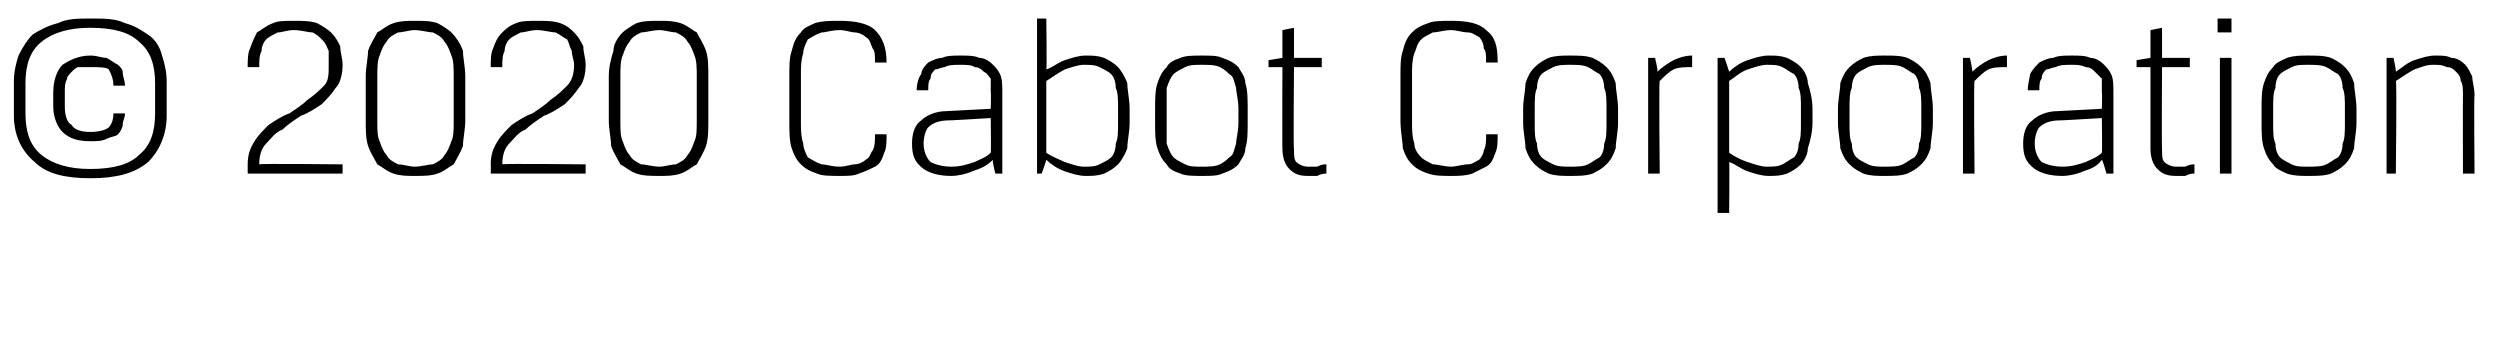 <?xml version="1.0" standalone="no"?><!DOCTYPE svg PUBLIC "-//W3C//DTD SVG 1.1//EN" "http://www.w3.org/Graphics/SVG/1.1/DTD/svg11.dtd"><svg xmlns="http://www.w3.org/2000/svg" version="1.1" width="108px" height="15.5px" viewBox="0 0 108 15.5">  <desc>2020 Cabot Corporation</desc>  <defs/>  <g id="Polygon175795">    <path d="M 0.6 3.5 C 0.6 3.1 0.7 2.7 0.8 2.4 C 1 2 1.2 1.7 1.4 1.5 C 1.7 1.3 2.1 1.1 2.5 1 C 2.9 0.8 3.4 0.8 3.9 0.8 C 4.5 0.8 5 0.8 5.4 1 C 5.8 1.1 6.1 1.3 6.4 1.5 C 6.7 1.7 6.9 2 7 2.4 C 7.1 2.7 7.2 3.1 7.2 3.5 C 7.2 3.5 7.2 5 7.2 5 C 7.2 5.8 6.9 6.5 6.4 7 C 5.8 7.5 5 7.7 3.9 7.7 C 2.8 7.7 2 7.5 1.5 7 C 0.9 6.5 0.6 5.8 0.6 5 C 0.6 5 0.6 3.5 0.6 3.5 Z M 1.1 4.9 C 1.1 5.7 1.3 6.3 1.8 6.7 C 2.3 7.1 3 7.3 3.9 7.3 C 4.9 7.3 5.6 7.1 6 6.7 C 6.5 6.3 6.7 5.7 6.7 4.9 C 6.7 4.9 6.7 3.6 6.7 3.6 C 6.7 2.8 6.5 2.2 6 1.8 C 5.6 1.4 4.9 1.2 3.9 1.2 C 3 1.2 2.3 1.4 1.8 1.8 C 1.3 2.2 1.1 2.8 1.1 3.6 C 1.1 3.6 1.1 4.9 1.1 4.9 Z M 5.4 3.7 C 5.4 3.5 5.3 3.3 5.3 3.1 C 5.3 3 5.2 2.9 5.1 2.8 C 4.9 2.7 4.8 2.6 4.6 2.5 C 4.4 2.5 4.2 2.4 3.9 2.4 C 3.4 2.4 3 2.6 2.7 2.8 C 2.5 3 2.3 3.4 2.3 4 C 2.3 4 2.3 4.6 2.3 4.6 C 2.3 5.1 2.5 5.5 2.7 5.7 C 3 6 3.4 6.1 3.9 6.1 C 4.2 6.1 4.4 6.1 4.6 6 C 4.8 5.9 5 5.9 5.1 5.8 C 5.2 5.7 5.3 5.5 5.3 5.4 C 5.3 5.2 5.4 5.1 5.4 4.9 C 5.4 4.9 4.9 4.9 4.9 4.9 C 4.9 5.2 4.8 5.4 4.7 5.5 C 4.6 5.6 4.3 5.7 3.9 5.7 C 3.5 5.7 3.2 5.6 3.1 5.4 C 2.9 5.3 2.8 5 2.8 4.6 C 2.8 4.6 2.8 4 2.8 4 C 2.8 3.7 2.8 3.6 2.9 3.4 C 2.9 3.3 3 3.2 3.1 3.1 C 3.2 3 3.3 2.9 3.4 2.9 C 3.5 2.9 3.7 2.9 3.9 2.9 C 4.3 2.9 4.6 2.9 4.7 3 C 4.8 3.2 4.9 3.4 4.9 3.7 C 4.9 3.7 5.4 3.7 5.4 3.7 Z M 10.7 7.1 C 10.7 6.7 10.8 6.4 11 6.1 C 11.1 5.9 11.4 5.6 11.6 5.4 C 11.9 5.2 12.2 5 12.5 4.9 C 12.8 4.7 13.1 4.5 13.3 4.3 C 13.6 4.1 13.8 3.9 14 3.7 C 14.2 3.5 14.2 3.2 14.2 2.8 C 14.2 2.6 14.2 2.4 14.2 2.2 C 14.1 2 14.1 1.9 13.9 1.7 C 13.8 1.6 13.7 1.5 13.5 1.4 C 13.3 1.4 13 1.3 12.7 1.3 C 12.4 1.3 12.2 1.4 12 1.4 C 11.8 1.5 11.6 1.6 11.5 1.7 C 11.4 1.8 11.3 2 11.3 2.2 C 11.2 2.4 11.2 2.6 11.2 2.9 C 11.2 2.9 10.7 2.9 10.7 2.9 C 10.7 2.6 10.7 2.3 10.8 2.1 C 10.9 1.8 11 1.6 11.1 1.4 C 11.3 1.3 11.5 1.1 11.8 1 C 12 0.9 12.3 0.9 12.7 0.9 C 13.1 0.9 13.4 0.9 13.7 1 C 13.9 1.1 14.2 1.3 14.3 1.4 C 14.5 1.6 14.6 1.8 14.7 2 C 14.7 2.3 14.8 2.5 14.8 2.8 C 14.8 3.2 14.7 3.6 14.5 3.8 C 14.3 4.1 14.1 4.3 13.9 4.5 C 13.6 4.7 13.3 4.9 13 5 C 12.7 5.2 12.4 5.4 12.2 5.6 C 11.9 5.7 11.7 6 11.5 6.2 C 11.3 6.4 11.2 6.7 11.2 7.1 C 11.19 7.06 14.8 7.1 14.8 7.1 L 14.8 7.5 L 10.7 7.5 C 10.7 7.5 10.7 7.13 10.7 7.1 Z M 20.1 5.2 C 20.1 5.6 20 6 20 6.3 C 19.9 6.6 19.7 6.9 19.6 7.1 C 19.4 7.2 19.2 7.4 18.9 7.5 C 18.6 7.6 18.3 7.6 17.9 7.6 C 17.6 7.6 17.3 7.6 17 7.5 C 16.7 7.4 16.5 7.2 16.3 7.1 C 16.2 6.9 16 6.6 15.9 6.3 C 15.8 6 15.8 5.6 15.8 5.2 C 15.8 5.2 15.8 3.3 15.8 3.3 C 15.8 2.9 15.9 2.5 15.9 2.2 C 16 1.9 16.2 1.6 16.3 1.4 C 16.5 1.3 16.7 1.1 17 1 C 17.3 0.9 17.6 0.9 17.9 0.9 C 18.3 0.9 18.6 0.9 18.9 1 C 19.1 1.1 19.4 1.3 19.5 1.4 C 19.7 1.6 19.9 1.9 20 2.2 C 20 2.5 20.1 2.9 20.1 3.3 C 20.1 3.3 20.1 5.2 20.1 5.2 Z M 19.6 3.3 C 19.6 3 19.6 2.6 19.5 2.4 C 19.4 2.1 19.3 1.9 19.2 1.8 C 19.1 1.6 18.9 1.5 18.7 1.4 C 18.5 1.4 18.2 1.3 17.9 1.3 C 17.7 1.3 17.4 1.4 17.2 1.4 C 17 1.5 16.8 1.6 16.7 1.8 C 16.6 1.9 16.5 2.1 16.4 2.4 C 16.3 2.6 16.3 3 16.3 3.3 C 16.3 3.3 16.3 5.2 16.3 5.2 C 16.3 5.6 16.3 5.9 16.4 6.1 C 16.5 6.4 16.6 6.6 16.7 6.7 C 16.8 6.9 17 7 17.2 7.1 C 17.4 7.1 17.7 7.2 17.9 7.2 C 18.2 7.2 18.5 7.1 18.7 7.1 C 18.9 7 19.1 6.9 19.2 6.7 C 19.3 6.6 19.4 6.4 19.5 6.1 C 19.6 5.9 19.6 5.6 19.6 5.2 C 19.6 5.2 19.6 3.3 19.6 3.3 Z M 21.2 7.1 C 21.2 6.7 21.3 6.4 21.5 6.1 C 21.6 5.9 21.9 5.6 22.1 5.4 C 22.4 5.2 22.7 5 23 4.9 C 23.3 4.7 23.6 4.5 23.8 4.3 C 24.1 4.1 24.3 3.9 24.5 3.7 C 24.7 3.5 24.8 3.2 24.8 2.8 C 24.8 2.6 24.7 2.4 24.7 2.2 C 24.6 2 24.6 1.9 24.5 1.7 C 24.3 1.6 24.2 1.5 24 1.4 C 23.8 1.4 23.5 1.3 23.2 1.3 C 22.9 1.3 22.7 1.4 22.5 1.4 C 22.3 1.5 22.1 1.6 22 1.7 C 21.9 1.8 21.8 2 21.8 2.2 C 21.7 2.4 21.7 2.6 21.7 2.9 C 21.7 2.9 21.2 2.9 21.2 2.9 C 21.2 2.6 21.2 2.3 21.3 2.1 C 21.4 1.8 21.5 1.6 21.7 1.4 C 21.8 1.3 22 1.1 22.3 1 C 22.5 0.9 22.9 0.9 23.2 0.9 C 23.6 0.9 23.9 0.9 24.2 1 C 24.5 1.1 24.7 1.3 24.8 1.4 C 25 1.6 25.1 1.8 25.2 2 C 25.2 2.3 25.3 2.5 25.3 2.8 C 25.3 3.2 25.2 3.6 25 3.8 C 24.8 4.1 24.6 4.3 24.4 4.5 C 24.1 4.7 23.8 4.9 23.5 5 C 23.2 5.2 22.9 5.4 22.7 5.6 C 22.4 5.7 22.2 6 22 6.2 C 21.8 6.4 21.7 6.7 21.7 7.1 C 21.7 7.06 25.3 7.1 25.3 7.1 L 25.3 7.5 L 21.2 7.5 C 21.2 7.5 21.21 7.13 21.2 7.1 Z M 30.6 5.2 C 30.6 5.6 30.6 6 30.5 6.3 C 30.4 6.6 30.2 6.9 30.1 7.1 C 29.9 7.2 29.7 7.4 29.4 7.5 C 29.1 7.6 28.8 7.6 28.5 7.6 C 28.1 7.6 27.8 7.6 27.5 7.5 C 27.2 7.4 27 7.2 26.8 7.1 C 26.7 6.9 26.5 6.6 26.4 6.3 C 26.4 6 26.3 5.6 26.3 5.2 C 26.3 5.2 26.3 3.3 26.3 3.3 C 26.3 2.9 26.4 2.5 26.5 2.2 C 26.5 1.9 26.7 1.6 26.9 1.4 C 27 1.3 27.3 1.1 27.5 1 C 27.8 0.9 28.1 0.9 28.5 0.9 C 28.8 0.9 29.1 0.9 29.4 1 C 29.7 1.1 29.9 1.3 30.1 1.4 C 30.2 1.6 30.4 1.9 30.5 2.2 C 30.6 2.5 30.6 2.9 30.6 3.3 C 30.6 3.3 30.6 5.2 30.6 5.2 Z M 30.1 3.3 C 30.1 3 30.1 2.6 30 2.4 C 29.9 2.1 29.8 1.9 29.7 1.8 C 29.6 1.6 29.4 1.5 29.2 1.4 C 29 1.4 28.7 1.3 28.5 1.3 C 28.2 1.3 27.9 1.4 27.7 1.4 C 27.5 1.5 27.3 1.6 27.2 1.8 C 27.1 1.9 27 2.1 26.9 2.4 C 26.8 2.6 26.8 3 26.8 3.3 C 26.8 3.3 26.8 5.2 26.8 5.2 C 26.8 5.6 26.8 5.9 26.9 6.1 C 27 6.4 27.1 6.6 27.2 6.7 C 27.3 6.9 27.5 7 27.7 7.1 C 27.9 7.1 28.2 7.2 28.5 7.2 C 28.7 7.2 29 7.1 29.2 7.1 C 29.4 7 29.6 6.9 29.7 6.7 C 29.8 6.6 29.9 6.4 30 6.1 C 30.1 5.9 30.1 5.6 30.1 5.2 C 30.1 5.2 30.1 3.3 30.1 3.3 Z M 36.3 7.2 C 36.5 7.2 36.8 7.1 36.9 7.1 C 37.1 7.1 37.3 7 37.4 6.9 C 37.6 6.8 37.6 6.6 37.7 6.5 C 37.8 6.3 37.8 6.1 37.8 5.8 C 37.8 5.8 38.3 5.8 38.3 5.8 C 38.3 6.1 38.3 6.4 38.2 6.6 C 38.1 6.9 38 7.1 37.8 7.2 C 37.6 7.3 37.4 7.4 37.1 7.5 C 36.9 7.6 36.6 7.6 36.3 7.6 C 35.9 7.6 35.5 7.6 35.3 7.5 C 35 7.4 34.8 7.3 34.6 7.1 C 34.4 6.9 34.3 6.7 34.2 6.4 C 34.1 6.1 34.1 5.7 34.1 5.2 C 34.1 5.2 34.1 3.3 34.1 3.3 C 34.1 2.8 34.1 2.5 34.2 2.2 C 34.3 1.8 34.4 1.6 34.6 1.4 C 34.7 1.2 35 1.1 35.2 1 C 35.5 0.9 35.9 0.9 36.3 0.9 C 36.9 0.9 37.5 1 37.8 1.3 C 38.1 1.6 38.3 2 38.3 2.7 C 38.3 2.7 37.8 2.7 37.8 2.7 C 37.8 2.4 37.8 2.2 37.7 2.1 C 37.6 1.9 37.6 1.7 37.4 1.6 C 37.3 1.5 37.1 1.4 36.9 1.4 C 36.8 1.4 36.5 1.3 36.3 1.3 C 35.9 1.3 35.7 1.4 35.5 1.4 C 35.2 1.5 35.1 1.6 34.9 1.7 C 34.8 1.9 34.7 2.1 34.7 2.3 C 34.6 2.6 34.6 2.9 34.6 3.2 C 34.6 3.2 34.6 5.3 34.6 5.3 C 34.6 5.6 34.6 5.9 34.7 6.2 C 34.7 6.4 34.8 6.6 34.9 6.8 C 35.1 6.9 35.2 7 35.5 7.1 C 35.7 7.1 35.9 7.2 36.3 7.2 Z M 39.4 6.2 C 39.4 5.8 39.5 5.4 39.8 5.2 C 40 5 40.4 4.8 40.9 4.8 C 40.93 4.8 42.8 4.7 42.8 4.7 C 42.8 4.7 42.82 3.99 42.8 4 C 42.8 3.8 42.8 3.6 42.8 3.4 C 42.7 3.3 42.7 3.2 42.5 3.1 C 42.4 3 42.3 2.9 42.1 2.9 C 42 2.8 41.7 2.8 41.5 2.8 C 41.2 2.8 41 2.8 40.8 2.9 C 40.7 2.9 40.5 3 40.4 3 C 40.3 3.1 40.2 3.2 40.2 3.4 C 40.1 3.5 40.1 3.7 40.1 3.9 C 40.1 3.9 39.6 3.9 39.6 3.9 C 39.6 3.6 39.7 3.3 39.8 3.2 C 39.8 3 40 2.8 40.1 2.7 C 40.3 2.6 40.5 2.5 40.7 2.5 C 40.9 2.4 41.2 2.4 41.5 2.4 C 41.8 2.4 42.1 2.4 42.3 2.5 C 42.5 2.5 42.7 2.6 42.9 2.8 C 43 2.9 43.1 3 43.2 3.2 C 43.3 3.4 43.3 3.7 43.3 4 C 43.3 3.99 43.3 7.5 43.3 7.5 L 43 7.5 C 43 7.5 42.85 6.95 42.9 6.9 C 42.6 7.2 42.3 7.3 42 7.4 C 41.8 7.5 41.4 7.6 41.1 7.6 C 40.6 7.6 40.2 7.5 39.9 7.3 C 39.5 7 39.4 6.7 39.4 6.2 Z M 41.1 7.2 C 41.5 7.2 41.8 7.1 42.1 7 C 42.3 6.9 42.6 6.8 42.8 6.6 C 42.82 6.55 42.8 5.1 42.8 5.1 C 42.8 5.1 40.98 5.21 41 5.2 C 40.6 5.2 40.3 5.3 40.1 5.5 C 40 5.6 39.9 5.9 39.9 6.2 C 39.9 6.5 40 6.8 40.2 7 C 40.4 7.1 40.7 7.2 41.1 7.2 Z M 46.8 7.2 C 47.1 7.2 47.3 7.2 47.5 7.1 C 47.7 7 47.9 6.9 48 6.8 C 48.1 6.7 48.2 6.5 48.2 6.2 C 48.3 6 48.3 5.7 48.3 5.3 C 48.3 5.3 48.3 4.7 48.3 4.7 C 48.3 4.3 48.3 4 48.2 3.8 C 48.2 3.5 48.1 3.3 48 3.2 C 47.9 3.1 47.7 3 47.5 2.9 C 47.3 2.8 47.1 2.8 46.8 2.8 C 46.6 2.8 46.3 2.9 46 3 C 45.8 3.1 45.5 3.3 45.2 3.5 C 45.2 3.5 45.2 6.6 45.2 6.6 C 45.5 6.8 45.8 6.9 46 7 C 46.3 7.1 46.6 7.2 46.8 7.2 Z M 46.9 7.6 C 46.6 7.6 46.3 7.5 46 7.4 C 45.7 7.3 45.4 7.1 45.2 6.9 C 45.2 6.95 45 7.5 45 7.5 L 44.8 7.5 L 44.8 0.8 L 45.2 0.8 C 45.2 0.8 45.23 3.03 45.2 3 C 45.5 2.9 45.7 2.7 46 2.6 C 46.3 2.5 46.6 2.4 46.9 2.4 C 47.2 2.4 47.4 2.4 47.7 2.5 C 47.9 2.6 48.1 2.7 48.3 2.9 C 48.4 3 48.6 3.3 48.7 3.6 C 48.7 3.9 48.8 4.3 48.8 4.7 C 48.8 4.7 48.8 5.3 48.8 5.3 C 48.8 5.7 48.7 6.1 48.7 6.4 C 48.6 6.7 48.4 7 48.3 7.1 C 48.1 7.3 47.9 7.4 47.7 7.5 C 47.4 7.6 47.2 7.6 46.9 7.6 Z M 53.9 5.3 C 53.9 5.7 53.9 6.1 53.8 6.4 C 53.8 6.7 53.6 6.9 53.5 7.1 C 53.3 7.3 53.1 7.4 52.8 7.5 C 52.6 7.6 52.3 7.6 51.9 7.6 C 51.6 7.6 51.2 7.6 51 7.5 C 50.7 7.4 50.5 7.3 50.4 7.1 C 50.2 6.9 50.1 6.7 50 6.4 C 49.9 6.1 49.9 5.7 49.9 5.3 C 49.9 5.3 49.9 4.7 49.9 4.7 C 49.9 4.3 49.9 3.9 50 3.6 C 50.1 3.3 50.2 3.1 50.4 2.9 C 50.5 2.7 50.7 2.6 51 2.5 C 51.2 2.4 51.6 2.4 51.9 2.4 C 52.3 2.4 52.6 2.4 52.8 2.5 C 53.1 2.6 53.3 2.7 53.5 2.9 C 53.6 3.1 53.8 3.3 53.8 3.6 C 53.9 3.9 53.9 4.3 53.9 4.7 C 53.9 4.7 53.9 5.3 53.9 5.3 Z M 53.5 4.7 C 53.5 4.3 53.4 4 53.4 3.8 C 53.3 3.5 53.3 3.3 53.1 3.2 C 53 3.1 52.9 3 52.7 2.9 C 52.5 2.8 52.2 2.8 51.9 2.8 C 51.6 2.8 51.4 2.8 51.2 2.9 C 51 3 50.8 3.1 50.7 3.2 C 50.6 3.3 50.5 3.5 50.4 3.8 C 50.4 4 50.4 4.3 50.4 4.7 C 50.4 4.7 50.4 5.3 50.4 5.3 C 50.4 5.7 50.4 6 50.4 6.2 C 50.5 6.5 50.6 6.7 50.7 6.8 C 50.8 6.9 51 7 51.2 7.1 C 51.4 7.2 51.6 7.2 51.9 7.2 C 52.2 7.2 52.5 7.2 52.7 7.1 C 52.9 7 53 6.9 53.1 6.8 C 53.3 6.7 53.3 6.5 53.4 6.2 C 53.4 6 53.5 5.7 53.5 5.3 C 53.5 5.3 53.5 4.7 53.5 4.7 Z M 55.4 1.3 L 55.9 1.2 L 55.9 2.5 L 57.1 2.5 L 57.1 2.9 L 55.9 2.9 C 55.9 2.9 55.87 6.44 55.9 6.4 C 55.9 6.7 55.9 6.9 56 7 C 56.1 7.1 56.3 7.2 56.5 7.2 C 56.7 7.2 56.8 7.2 56.9 7.2 C 57.1 7.1 57.2 7.1 57.3 7.1 C 57.3 7.1 57.3 7.5 57.3 7.5 C 57.2 7.5 57.1 7.5 56.9 7.6 C 56.8 7.6 56.7 7.6 56.5 7.6 C 56.1 7.6 55.9 7.5 55.7 7.3 C 55.5 7.1 55.4 6.8 55.4 6.4 C 55.39 6.44 55.4 2.9 55.4 2.9 L 54.8 2.9 L 54.8 2.6 L 55.4 2.5 L 55.4 1.3 Z M 62.7 7.2 C 62.9 7.2 63.2 7.1 63.4 7.1 C 63.6 7.1 63.7 7 63.9 6.9 C 64 6.8 64.1 6.6 64.1 6.5 C 64.2 6.3 64.2 6.1 64.2 5.8 C 64.2 5.8 64.7 5.8 64.7 5.8 C 64.7 6.1 64.7 6.4 64.6 6.6 C 64.5 6.9 64.4 7.1 64.2 7.2 C 64 7.3 63.8 7.4 63.6 7.5 C 63.3 7.6 63 7.6 62.7 7.6 C 62.3 7.6 62 7.6 61.7 7.5 C 61.4 7.4 61.2 7.3 61 7.1 C 60.8 6.9 60.7 6.7 60.6 6.4 C 60.6 6.1 60.5 5.7 60.5 5.2 C 60.5 5.2 60.5 3.3 60.5 3.3 C 60.5 2.8 60.5 2.5 60.6 2.2 C 60.7 1.8 60.8 1.6 61 1.4 C 61.2 1.2 61.4 1.1 61.7 1 C 61.9 0.9 62.3 0.9 62.7 0.9 C 63.4 0.9 63.9 1 64.2 1.3 C 64.6 1.6 64.7 2 64.7 2.7 C 64.7 2.7 64.2 2.7 64.2 2.7 C 64.2 2.4 64.2 2.2 64.1 2.1 C 64.1 1.9 64 1.7 63.9 1.6 C 63.7 1.5 63.6 1.4 63.4 1.4 C 63.2 1.4 62.9 1.3 62.7 1.3 C 62.4 1.3 62.1 1.4 61.9 1.4 C 61.7 1.5 61.5 1.6 61.4 1.7 C 61.2 1.9 61.2 2.1 61.1 2.3 C 61 2.6 61 2.9 61 3.2 C 61 3.2 61 5.3 61 5.3 C 61 5.6 61 5.9 61.1 6.2 C 61.1 6.4 61.2 6.6 61.4 6.8 C 61.5 6.9 61.7 7 61.9 7.1 C 62.1 7.1 62.4 7.2 62.7 7.2 Z M 69.9 5.3 C 69.9 5.7 69.8 6.1 69.8 6.4 C 69.7 6.7 69.6 6.9 69.4 7.1 C 69.2 7.3 69 7.4 68.8 7.5 C 68.5 7.6 68.2 7.6 67.8 7.6 C 67.5 7.6 67.2 7.6 66.9 7.5 C 66.7 7.4 66.5 7.3 66.3 7.1 C 66.1 6.9 66 6.7 65.9 6.4 C 65.9 6.1 65.8 5.7 65.8 5.3 C 65.8 5.3 65.8 4.7 65.8 4.7 C 65.8 4.3 65.9 3.9 65.9 3.6 C 66 3.3 66.1 3.1 66.3 2.9 C 66.5 2.7 66.7 2.6 66.9 2.5 C 67.2 2.4 67.5 2.4 67.8 2.4 C 68.2 2.4 68.5 2.4 68.8 2.5 C 69 2.6 69.2 2.7 69.4 2.9 C 69.6 3.1 69.7 3.3 69.8 3.6 C 69.8 3.9 69.9 4.3 69.9 4.7 C 69.9 4.7 69.9 5.3 69.9 5.3 Z M 69.4 4.7 C 69.4 4.3 69.4 4 69.3 3.8 C 69.3 3.5 69.2 3.3 69.1 3.2 C 68.9 3.1 68.8 3 68.6 2.9 C 68.4 2.8 68.1 2.8 67.8 2.8 C 67.6 2.8 67.3 2.8 67.1 2.9 C 66.9 3 66.7 3.1 66.6 3.2 C 66.5 3.3 66.4 3.5 66.4 3.8 C 66.3 4 66.3 4.3 66.3 4.7 C 66.3 4.7 66.3 5.3 66.3 5.3 C 66.3 5.7 66.3 6 66.4 6.2 C 66.4 6.5 66.5 6.7 66.6 6.8 C 66.7 6.9 66.9 7 67.1 7.1 C 67.3 7.2 67.6 7.2 67.8 7.2 C 68.1 7.2 68.4 7.2 68.6 7.1 C 68.8 7 68.9 6.9 69.1 6.8 C 69.2 6.7 69.3 6.5 69.3 6.2 C 69.4 6 69.4 5.7 69.4 5.3 C 69.4 5.3 69.4 4.7 69.4 4.7 Z M 73.1 2.9 C 72.8 2.9 72.5 2.9 72.3 3 C 72.1 3.1 71.9 3.3 71.7 3.5 C 71.66 3.48 71.7 7.5 71.7 7.5 L 71.2 7.5 L 71.2 2.5 L 71.5 2.5 C 71.5 2.5 71.63 3.05 71.6 3.1 C 71.8 2.9 72.1 2.7 72.3 2.6 C 72.5 2.5 72.8 2.4 73.1 2.4 C 73.1 2.4 73.1 2.9 73.1 2.9 Z M 76.3 2.8 C 76.1 2.8 75.8 2.9 75.5 3 C 75.2 3.1 75 3.3 74.7 3.5 C 74.7 3.5 74.7 6.6 74.7 6.6 C 75 6.8 75.2 6.9 75.5 7 C 75.8 7.1 76.1 7.2 76.3 7.2 C 76.6 7.2 76.8 7.2 77 7.1 C 77.2 7 77.3 6.9 77.5 6.8 C 77.6 6.7 77.7 6.5 77.7 6.2 C 77.8 6 77.8 5.7 77.8 5.3 C 77.8 5.3 77.8 4.7 77.8 4.7 C 77.8 4.3 77.8 4 77.7 3.8 C 77.7 3.5 77.6 3.3 77.5 3.2 C 77.3 3.1 77.2 3 77 2.9 C 76.8 2.8 76.6 2.8 76.3 2.8 Z M 76.4 2.4 C 76.7 2.4 76.9 2.4 77.2 2.5 C 77.4 2.6 77.6 2.7 77.8 2.9 C 77.9 3 78.1 3.3 78.1 3.6 C 78.2 3.9 78.3 4.3 78.3 4.7 C 78.3 4.7 78.3 5.3 78.3 5.3 C 78.3 5.7 78.2 6.1 78.1 6.4 C 78.1 6.7 77.9 7 77.8 7.1 C 77.6 7.3 77.4 7.4 77.2 7.5 C 76.9 7.6 76.7 7.6 76.4 7.6 C 76.1 7.6 75.8 7.5 75.5 7.4 C 75.2 7.3 75 7.1 74.7 7 C 74.72 6.97 74.7 9.2 74.7 9.2 L 74.2 9.2 L 74.2 2.5 L 74.5 2.5 C 74.5 2.5 74.69 3.05 74.7 3.1 C 74.9 2.9 75.2 2.7 75.5 2.6 C 75.8 2.5 76.1 2.4 76.4 2.4 Z M 83.5 5.3 C 83.5 5.7 83.4 6.1 83.4 6.4 C 83.3 6.7 83.2 6.9 83 7.1 C 82.8 7.3 82.6 7.4 82.4 7.5 C 82.1 7.6 81.8 7.6 81.4 7.6 C 81.1 7.6 80.8 7.6 80.5 7.5 C 80.3 7.4 80.1 7.3 79.9 7.1 C 79.7 6.9 79.6 6.7 79.5 6.4 C 79.5 6.1 79.4 5.7 79.4 5.3 C 79.4 5.3 79.4 4.7 79.4 4.7 C 79.4 4.3 79.5 3.9 79.5 3.6 C 79.6 3.3 79.7 3.1 79.9 2.9 C 80.1 2.7 80.3 2.6 80.5 2.5 C 80.8 2.4 81.1 2.4 81.4 2.4 C 81.8 2.4 82.1 2.4 82.4 2.5 C 82.6 2.6 82.8 2.7 83 2.9 C 83.2 3.1 83.3 3.3 83.4 3.6 C 83.4 3.9 83.5 4.3 83.5 4.7 C 83.5 4.7 83.5 5.3 83.5 5.3 Z M 83 4.7 C 83 4.3 83 4 82.9 3.8 C 82.9 3.5 82.8 3.3 82.7 3.2 C 82.5 3.1 82.4 3 82.2 2.9 C 82 2.8 81.7 2.8 81.4 2.8 C 81.2 2.8 80.9 2.8 80.7 2.9 C 80.5 3 80.3 3.1 80.2 3.2 C 80.1 3.3 80 3.5 80 3.8 C 79.9 4 79.9 4.3 79.9 4.7 C 79.9 4.7 79.9 5.3 79.9 5.3 C 79.9 5.7 79.9 6 80 6.2 C 80 6.5 80.1 6.7 80.2 6.8 C 80.3 6.9 80.5 7 80.7 7.1 C 80.9 7.2 81.2 7.2 81.4 7.2 C 81.7 7.2 82 7.2 82.2 7.1 C 82.4 7 82.5 6.9 82.7 6.8 C 82.8 6.7 82.9 6.5 82.9 6.2 C 83 6 83 5.7 83 5.3 C 83 5.3 83 4.7 83 4.7 Z M 86.7 2.9 C 86.4 2.9 86.1 2.9 85.9 3 C 85.7 3.1 85.5 3.3 85.3 3.5 C 85.26 3.48 85.3 7.5 85.3 7.5 L 84.8 7.5 L 84.8 2.5 L 85.1 2.5 C 85.1 2.5 85.23 3.05 85.2 3.1 C 85.4 2.9 85.7 2.7 85.9 2.6 C 86.1 2.5 86.4 2.4 86.7 2.4 C 86.7 2.4 86.7 2.9 86.7 2.9 Z M 87.4 6.2 C 87.4 5.8 87.5 5.4 87.8 5.2 C 88 5 88.4 4.8 88.9 4.8 C 88.93 4.8 90.8 4.7 90.8 4.7 C 90.8 4.7 90.82 3.99 90.8 4 C 90.8 3.8 90.8 3.6 90.8 3.4 C 90.7 3.3 90.6 3.2 90.5 3.1 C 90.4 3 90.3 2.9 90.1 2.9 C 89.9 2.8 89.7 2.8 89.5 2.8 C 89.2 2.8 89 2.8 88.8 2.9 C 88.7 2.9 88.5 3 88.4 3 C 88.3 3.1 88.2 3.2 88.2 3.4 C 88.1 3.5 88.1 3.7 88.1 3.9 C 88.1 3.9 87.6 3.9 87.6 3.9 C 87.6 3.6 87.7 3.3 87.7 3.2 C 87.8 3 88 2.8 88.1 2.7 C 88.3 2.6 88.5 2.5 88.7 2.5 C 88.9 2.4 89.2 2.4 89.5 2.4 C 89.8 2.4 90.1 2.4 90.3 2.5 C 90.5 2.5 90.7 2.6 90.9 2.8 C 91 2.9 91.1 3 91.2 3.2 C 91.3 3.4 91.3 3.7 91.3 4 C 91.3 3.99 91.3 7.5 91.3 7.5 L 91 7.5 C 91 7.5 90.85 6.95 90.8 6.9 C 90.6 7.2 90.3 7.3 90 7.4 C 89.8 7.5 89.4 7.6 89.1 7.6 C 88.6 7.6 88.2 7.5 87.9 7.3 C 87.5 7 87.4 6.7 87.4 6.2 Z M 89.1 7.2 C 89.5 7.2 89.8 7.1 90.1 7 C 90.3 6.9 90.6 6.8 90.8 6.6 C 90.82 6.55 90.8 5.1 90.8 5.1 C 90.8 5.1 88.98 5.21 89 5.2 C 88.6 5.2 88.3 5.3 88.1 5.5 C 88 5.6 87.9 5.9 87.9 6.2 C 87.9 6.5 88 6.8 88.2 7 C 88.4 7.1 88.7 7.2 89.1 7.2 Z M 92.9 1.3 L 93.4 1.2 L 93.4 2.5 L 94.6 2.5 L 94.6 2.9 L 93.4 2.9 C 93.4 2.9 93.38 6.44 93.4 6.4 C 93.4 6.7 93.4 6.9 93.5 7 C 93.6 7.1 93.8 7.2 94 7.2 C 94.2 7.2 94.3 7.2 94.4 7.2 C 94.6 7.1 94.7 7.1 94.8 7.1 C 94.8 7.1 94.8 7.5 94.8 7.5 C 94.7 7.5 94.6 7.5 94.4 7.6 C 94.3 7.6 94.2 7.6 94 7.6 C 93.6 7.6 93.4 7.5 93.2 7.3 C 93 7.1 92.9 6.8 92.9 6.4 C 92.9 6.44 92.9 2.9 92.9 2.9 L 92.3 2.9 L 92.3 2.6 L 92.9 2.5 L 92.9 1.3 Z M 95.9 2.5 L 96.4 2.5 L 96.4 7.5 L 95.9 7.5 L 95.9 2.5 Z M 95.8 0.8 L 96.4 0.8 L 96.4 1.4 L 95.8 1.4 L 95.8 0.8 Z M 101.8 5.3 C 101.8 5.7 101.7 6.1 101.7 6.4 C 101.6 6.7 101.5 6.9 101.3 7.1 C 101.1 7.3 100.9 7.4 100.7 7.5 C 100.4 7.6 100.1 7.6 99.7 7.6 C 99.4 7.6 99.1 7.6 98.8 7.5 C 98.6 7.4 98.3 7.3 98.2 7.1 C 98 6.9 97.9 6.7 97.8 6.4 C 97.7 6.1 97.7 5.7 97.7 5.3 C 97.7 5.3 97.7 4.7 97.7 4.7 C 97.7 4.3 97.7 3.9 97.8 3.6 C 97.9 3.3 98 3.1 98.2 2.9 C 98.3 2.7 98.6 2.6 98.8 2.5 C 99.1 2.4 99.4 2.4 99.7 2.4 C 100.1 2.4 100.4 2.4 100.7 2.5 C 100.9 2.6 101.1 2.7 101.3 2.9 C 101.5 3.1 101.6 3.3 101.7 3.6 C 101.7 3.9 101.8 4.3 101.8 4.7 C 101.8 4.7 101.8 5.3 101.8 5.3 Z M 101.3 4.7 C 101.3 4.3 101.3 4 101.2 3.8 C 101.2 3.5 101.1 3.3 101 3.2 C 100.8 3.1 100.7 3 100.5 2.9 C 100.3 2.8 100 2.8 99.7 2.8 C 99.4 2.8 99.2 2.8 99 2.9 C 98.8 3 98.6 3.1 98.5 3.2 C 98.4 3.3 98.3 3.5 98.3 3.8 C 98.2 4 98.2 4.3 98.2 4.7 C 98.2 4.7 98.2 5.3 98.2 5.3 C 98.2 5.7 98.2 6 98.3 6.2 C 98.3 6.5 98.4 6.7 98.5 6.8 C 98.6 6.9 98.8 7 99 7.1 C 99.2 7.2 99.4 7.2 99.7 7.2 C 100 7.2 100.3 7.2 100.5 7.1 C 100.7 7 100.8 6.9 101 6.8 C 101.1 6.7 101.2 6.5 101.2 6.2 C 101.3 6 101.3 5.7 101.3 5.3 C 101.3 5.3 101.3 4.7 101.3 4.7 Z M 106.4 7.5 C 106.4 7.5 106.39 4.13 106.4 4.1 C 106.4 3.9 106.4 3.6 106.3 3.5 C 106.3 3.3 106.2 3.2 106.1 3.1 C 106 3 105.9 2.9 105.7 2.9 C 105.5 2.8 105.4 2.8 105.1 2.8 C 104.8 2.8 104.6 2.9 104.3 3 C 104.1 3.1 103.8 3.3 103.5 3.5 C 103.55 3.45 103.5 7.5 103.5 7.5 L 103.1 7.5 L 103.1 2.5 L 103.4 2.5 C 103.4 2.5 103.52 3.05 103.5 3.1 C 103.8 2.9 104 2.7 104.3 2.6 C 104.6 2.5 104.9 2.4 105.2 2.4 C 105.5 2.4 105.7 2.4 105.9 2.5 C 106.1 2.5 106.3 2.6 106.5 2.8 C 106.6 2.9 106.7 3.1 106.8 3.3 C 106.8 3.5 106.9 3.8 106.9 4.1 C 106.87 4.13 106.9 7.5 106.9 7.5 L 106.4 7.5 Z " stroke="none" fill="#000"/>  </g></svg>